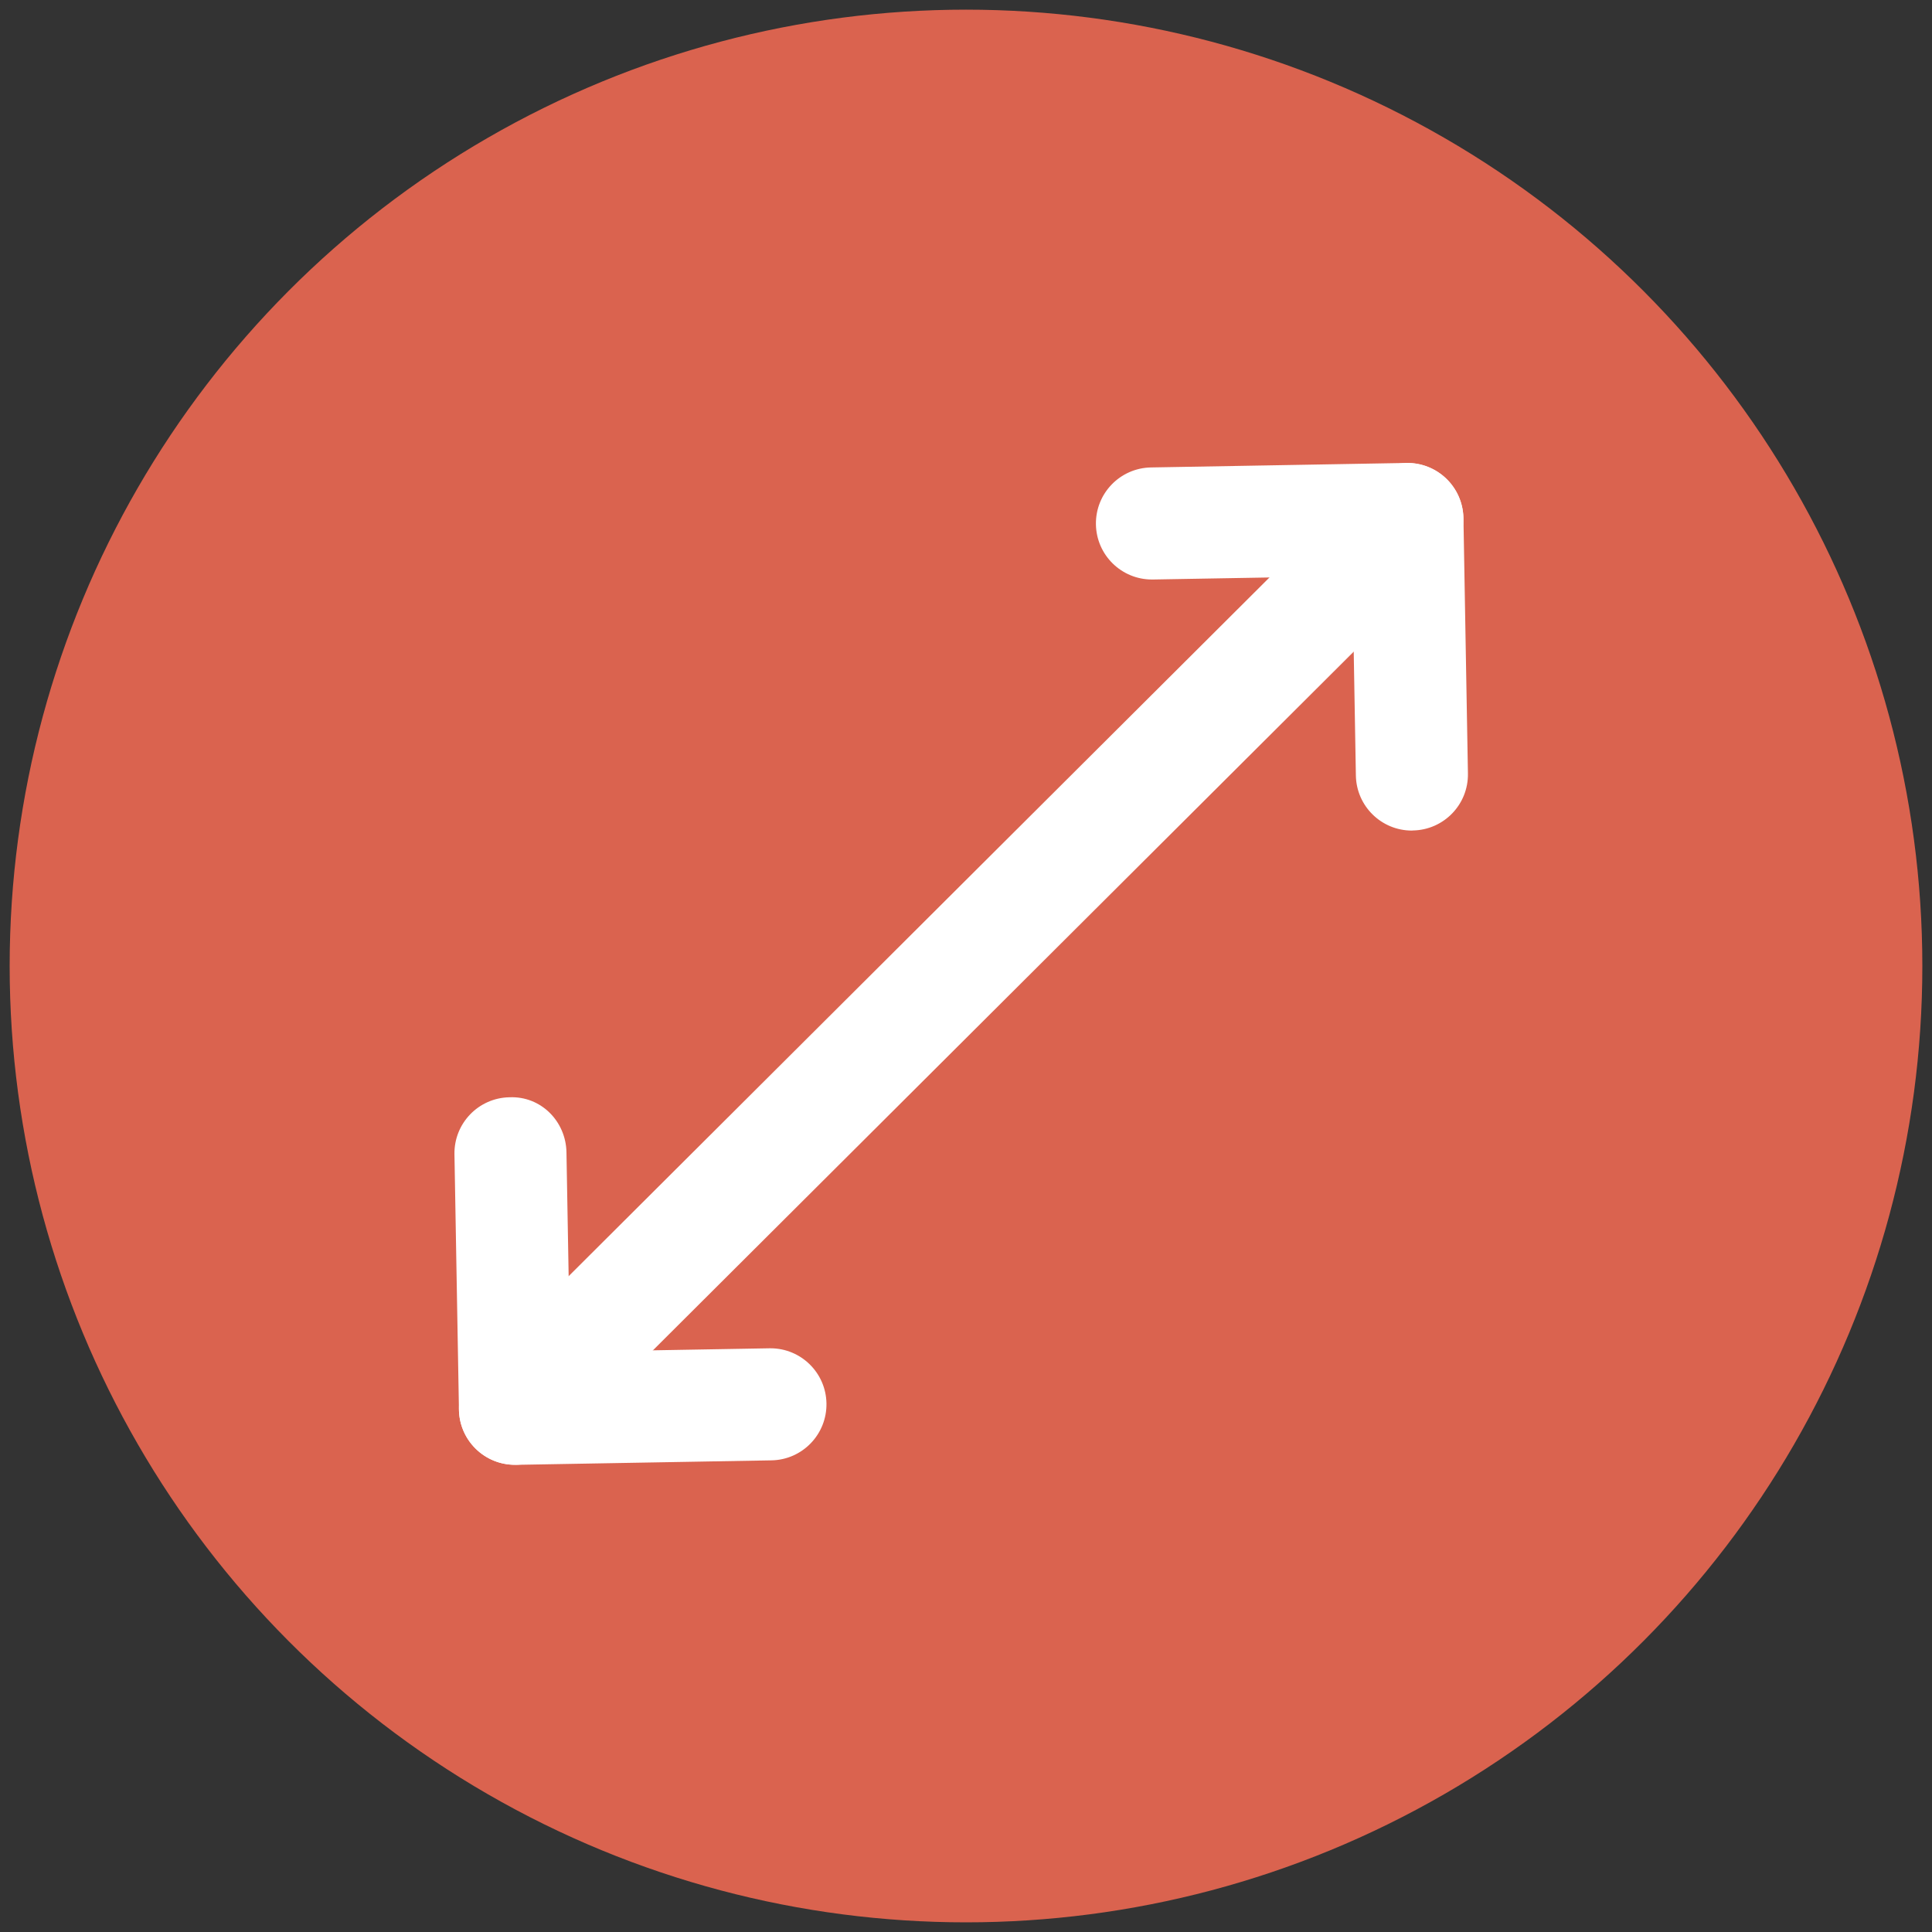 <?xml version="1.0" encoding="UTF-8"?>
<svg xmlns="http://www.w3.org/2000/svg" xmlns:xlink="http://www.w3.org/1999/xlink" version="1.1" id="Layer_1" x="0px" y="0px" viewBox="0 0 400 400" style="enable-background:new 0 0 400 400;" xml:space="preserve" width="112" height="112"><rect x="0" y="0" width="400" height="400" fill="#333333" stroke="none"/> <style type="text/css"> .st0{fill:#DA634F;} .st1{fill:#FFFFFF;} </style> <circle class="st0" cx="200" cy="200" r="198"/> <g> <path class="st1" d="M292.31,171.96c-6.31,0-11.48-5.06-11.59-11.4l-0.72-41.3l-41.3,0.72c-0.06,0-0.14,0-0.21,0 c-6.31,0-11.48-5.06-11.59-11.4c-0.11-6.41,4.99-11.69,11.4-11.8l52.89-0.93c3.05-0.08,6.05,1.12,8.26,3.25 c2.21,2.14,3.48,5.07,3.54,8.14l0.93,52.9c0.11,6.41-4.99,11.69-11.4,11.8C292.45,171.96,292.38,171.96,292.31,171.96z"/> <path class="st1" d="M106.61,303.27c-6.31,0-11.48-5.06-11.59-11.4l-0.93-52.89c-0.11-6.41,4.99-11.69,11.39-11.8 c6.53-0.28,11.69,4.99,11.8,11.39l0.73,41.3l41.3-0.72c0.07,0,0.14,0,0.21,0c6.31,0,11.48,5.06,11.59,11.4 c0.11,6.41-4.99,11.69-11.39,11.8l-52.9,0.93C106.75,303.27,106.68,303.27,106.61,303.27z"/> <path class="st1" d="M106.61,303.27c-2.97,0-5.95-1.14-8.21-3.41c-4.52-4.53-4.51-11.88,0.03-16.4L283.2,99.25 c4.54-4.52,11.88-4.51,16.4,0.03c4.52,4.53,4.51,11.88-0.03,16.4L114.8,299.89C112.54,302.14,109.58,303.27,106.61,303.27z"/> </g> </svg>
